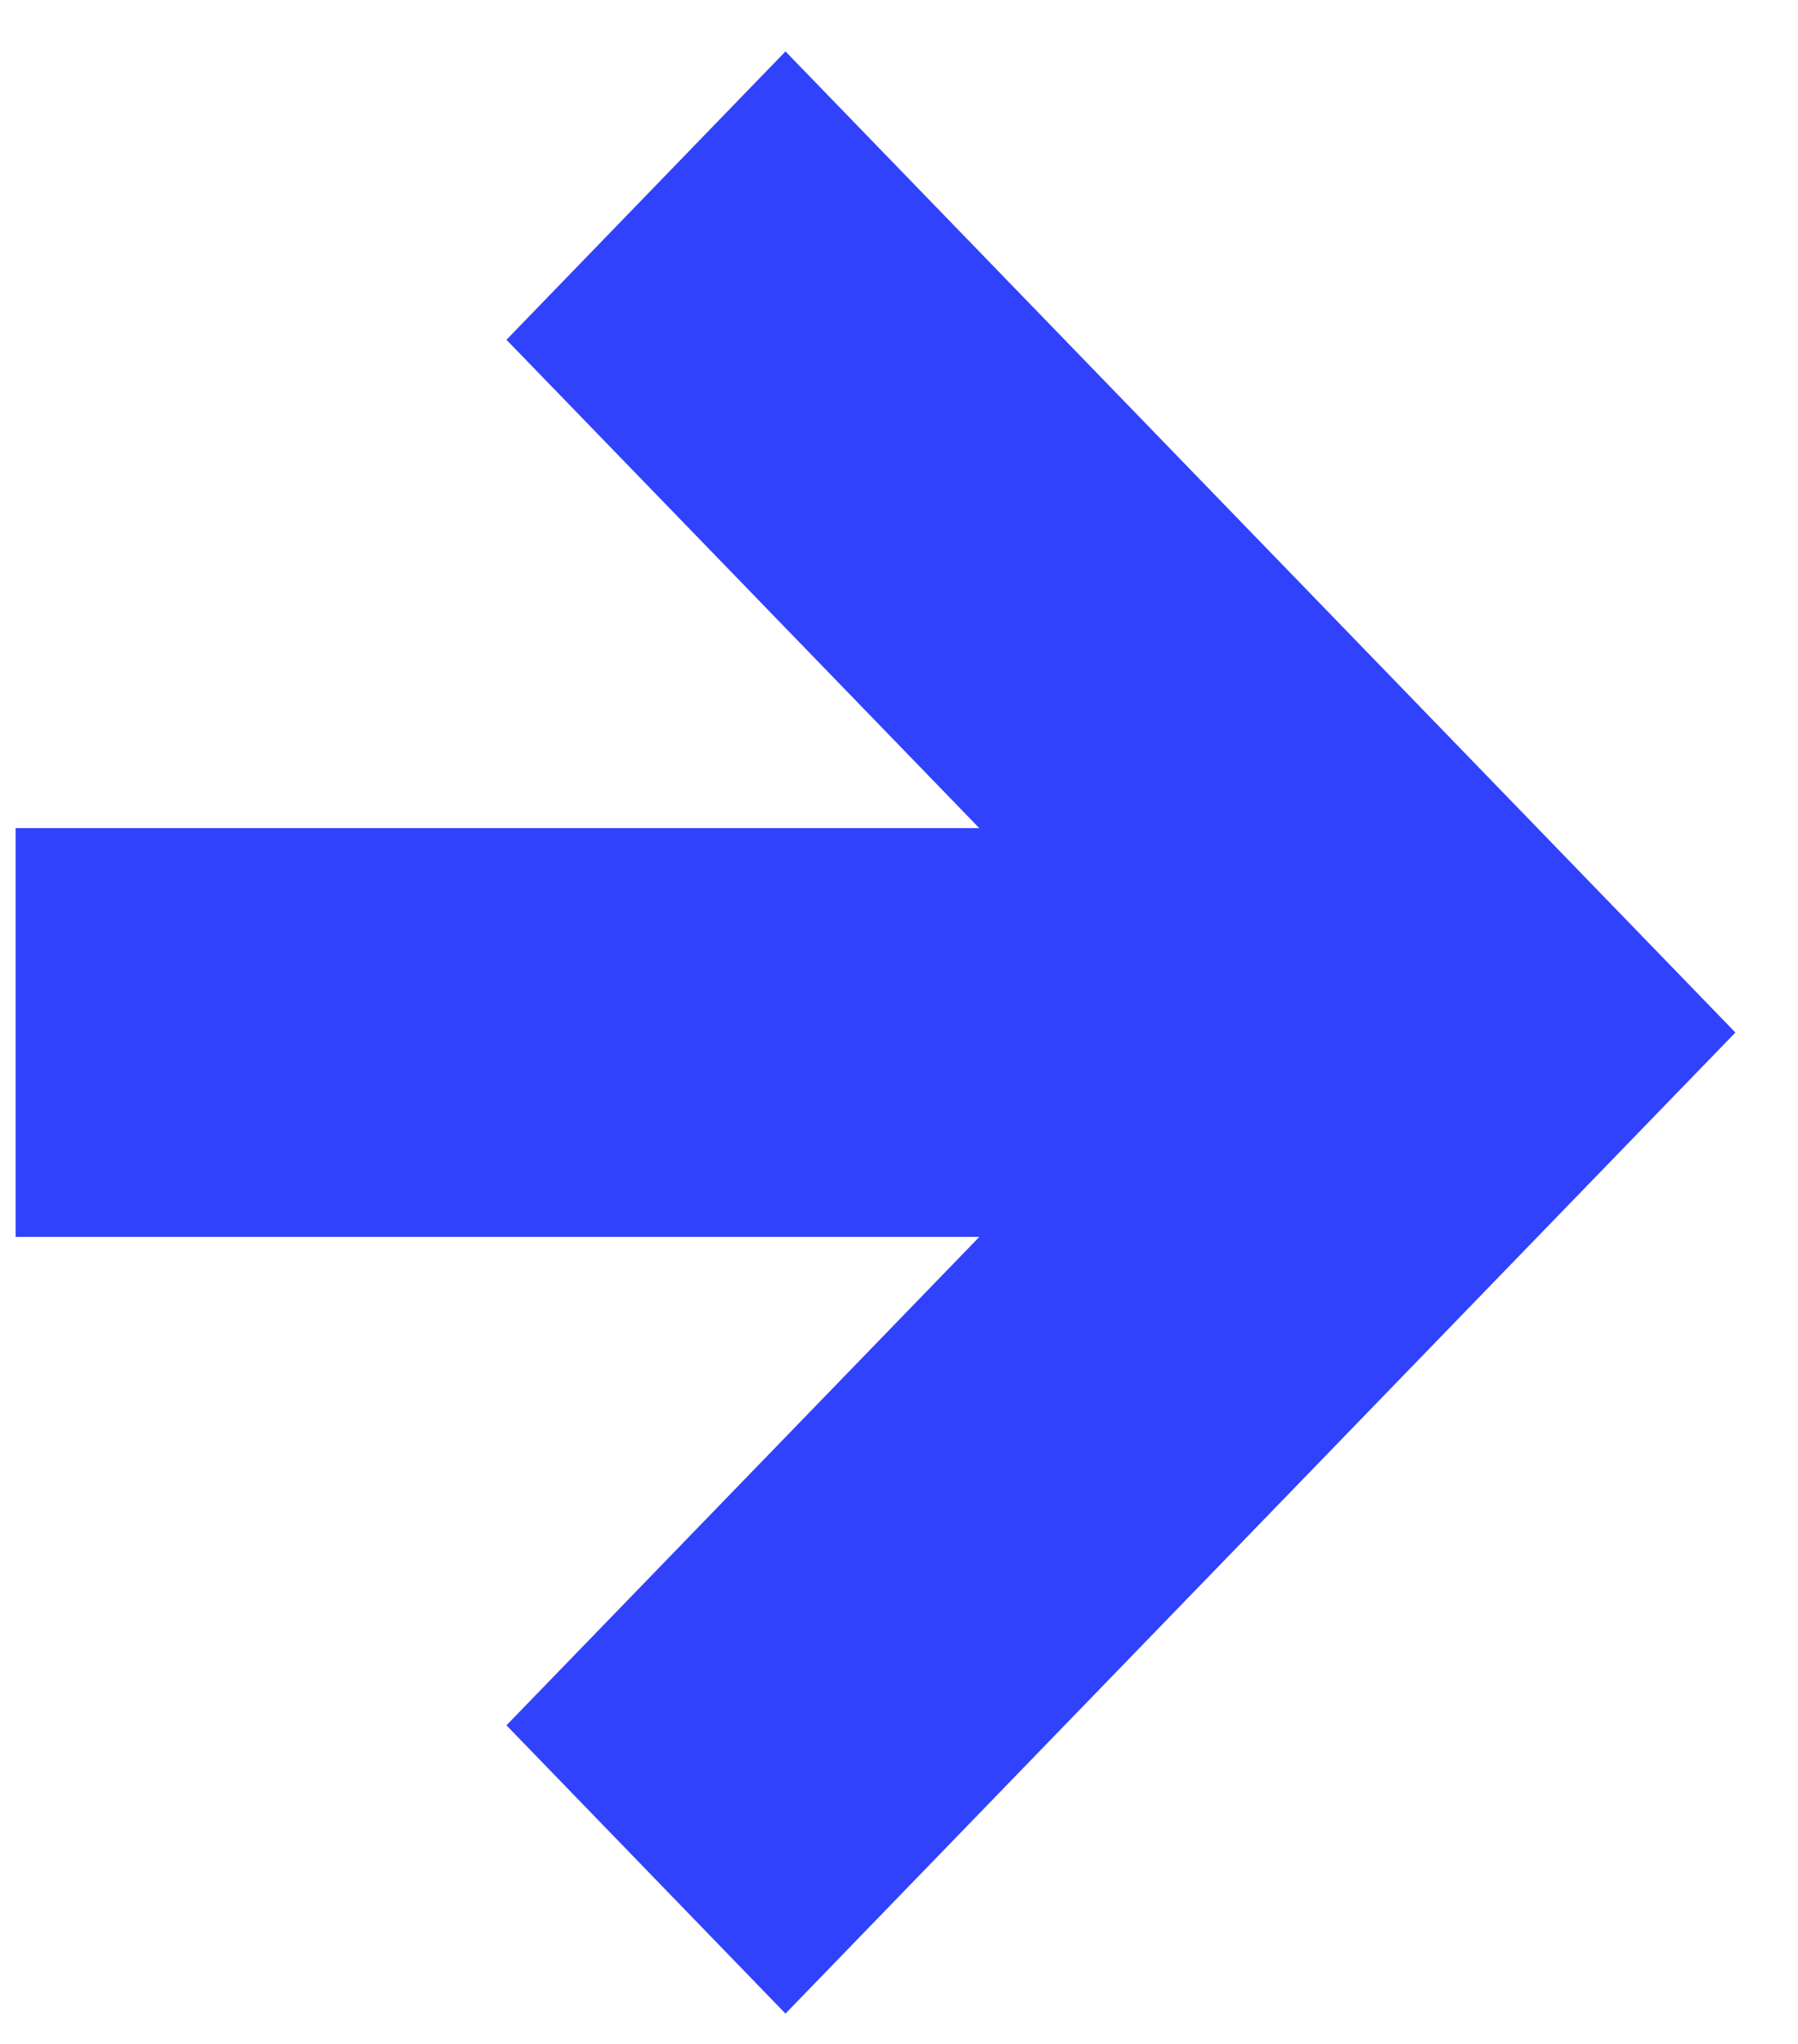 <svg width="22" height="25" viewBox="0 0 22 25" fill="none" xmlns="http://www.w3.org/2000/svg">
<path fill-rule="evenodd" clip-rule="evenodd" d="M9.611 24.629L21.234 12.629H21.234L9.611 0.629L6.197 4.156L14.404 12.629L6.197 21.103L9.611 24.629Z" fill="#3042FB"/>
<rect x="0.191" y="10.129" width="18" height="5" fill="#3042FB"/>
</svg>
